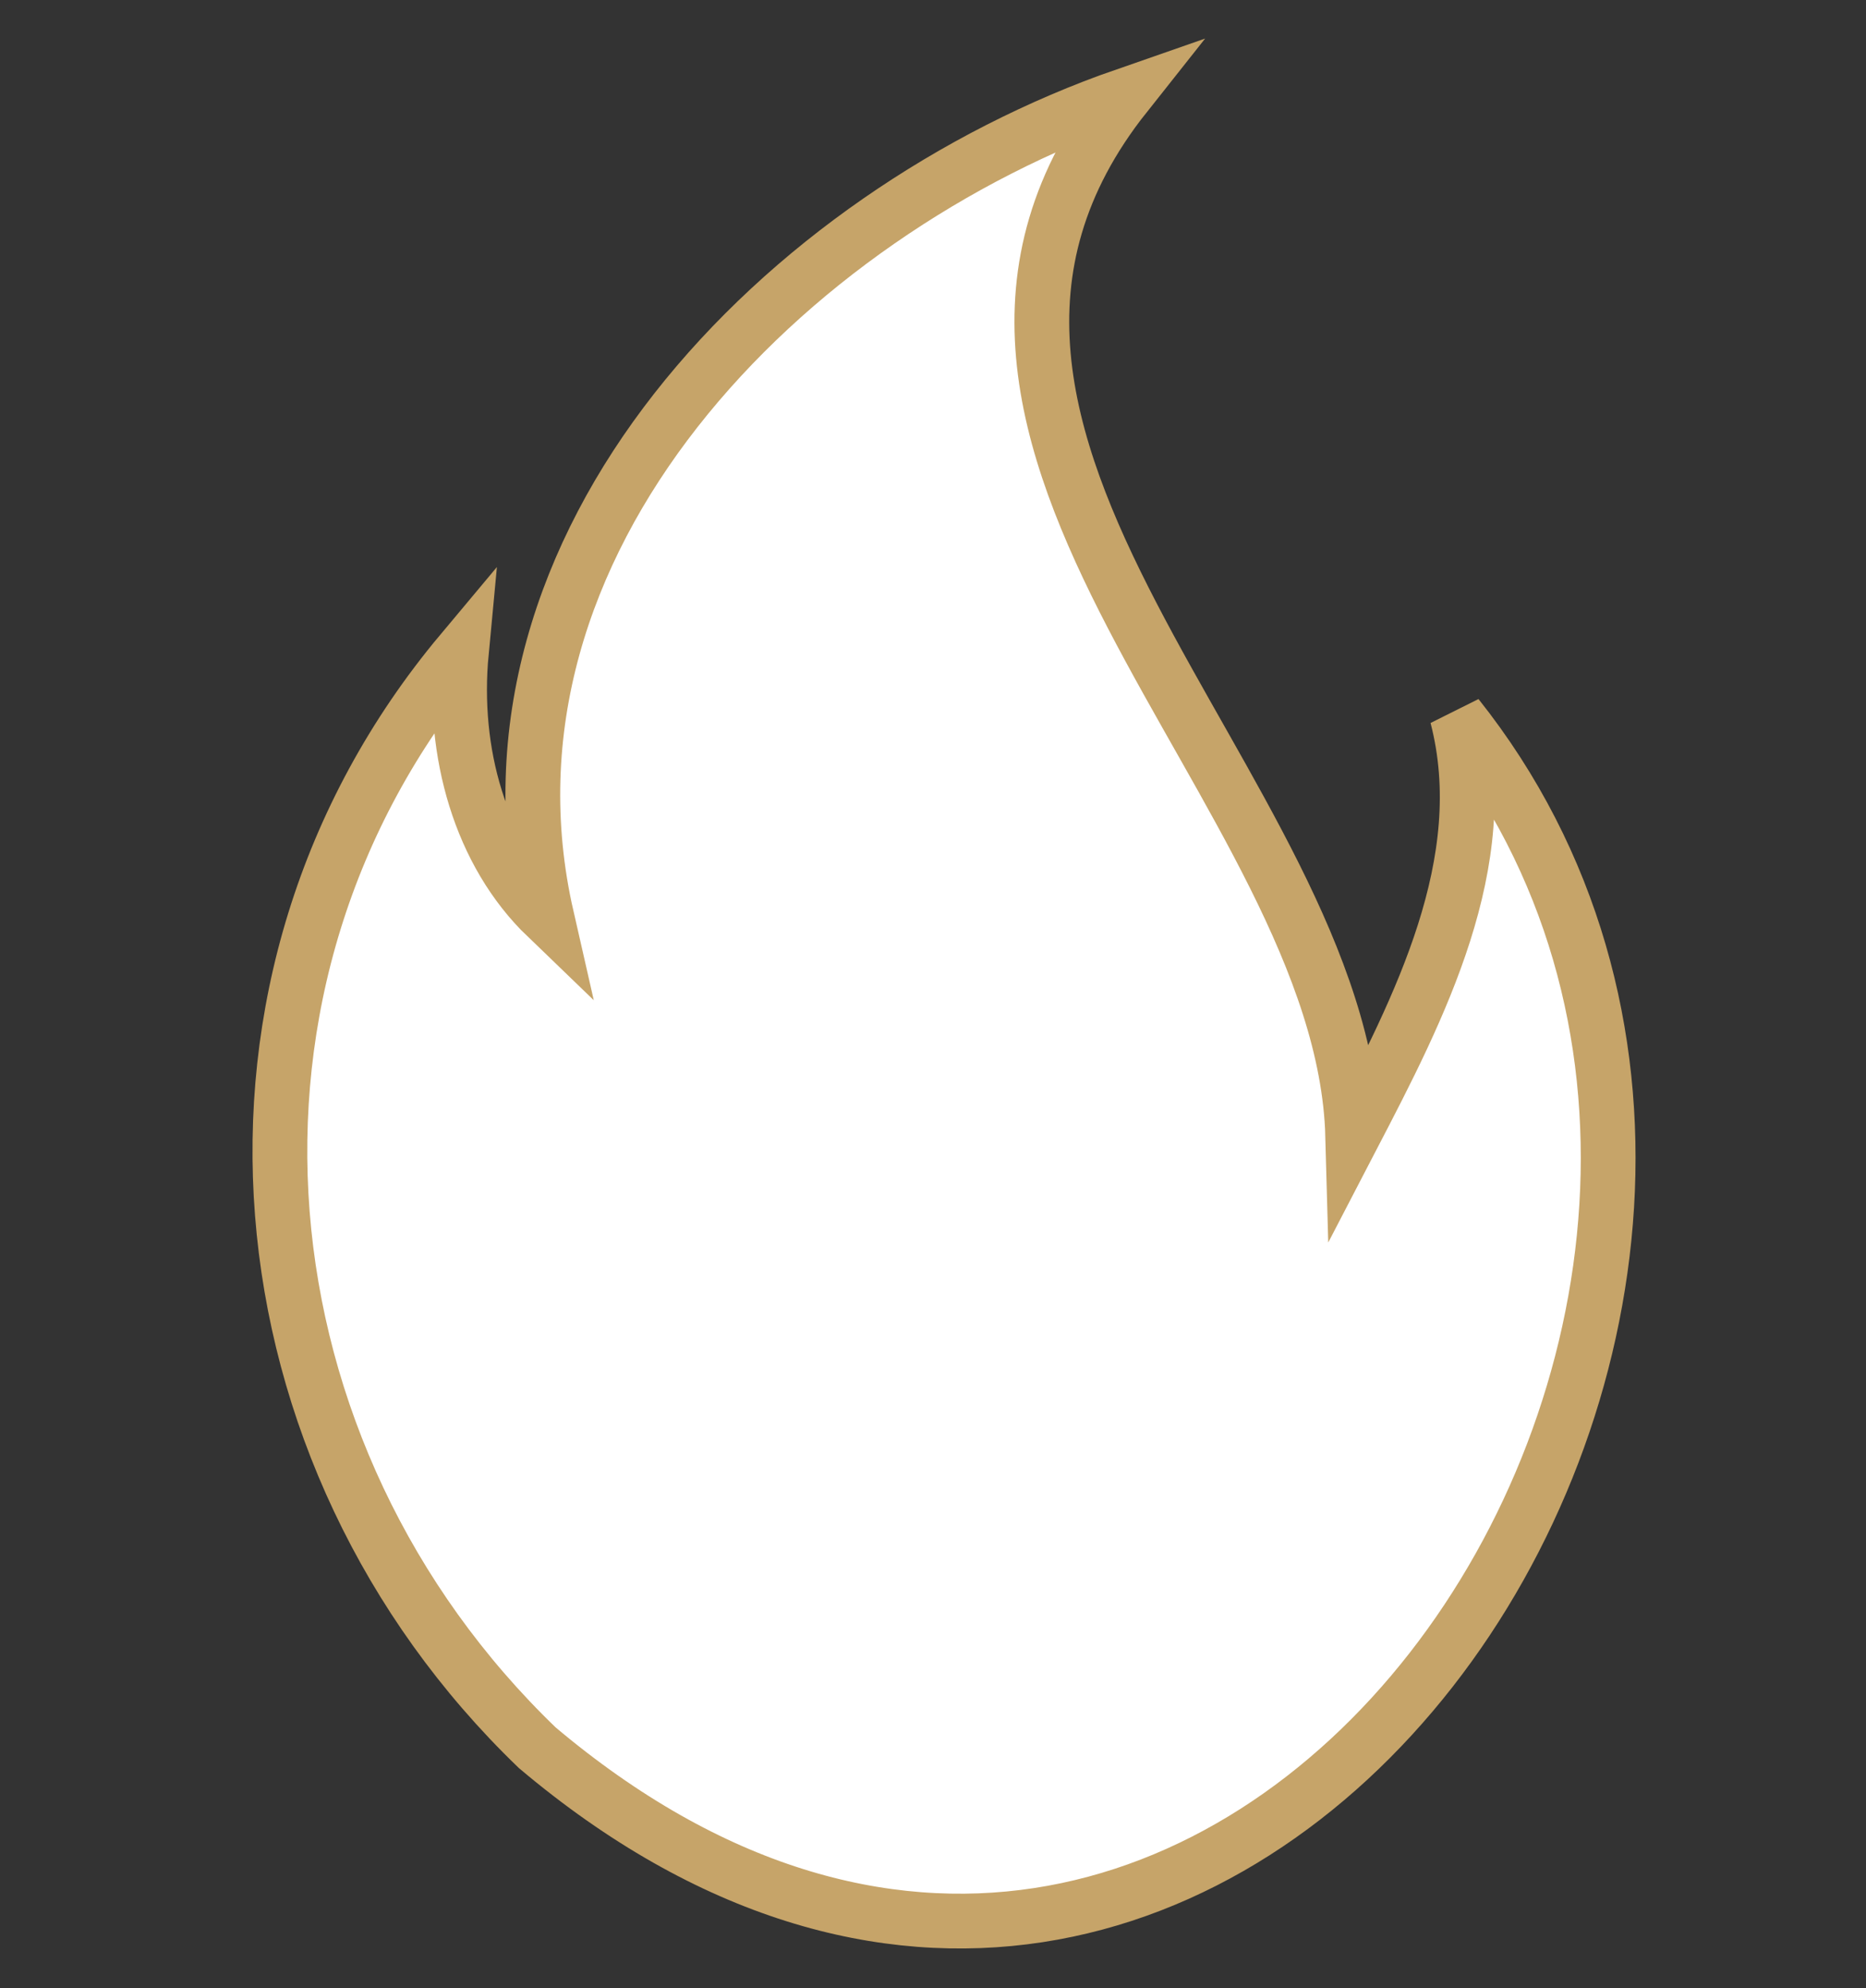 <svg xmlns="http://www.w3.org/2000/svg" fill="none" viewBox="0 0 46 49" height="49" width="46">
<rect x="0" y="0" width="46" height="49" fill="#333333" stroke="none"/>
<path stroke-width="1.35" stroke="#C6A469" fill="white" d="M11.373 16.075C11.139 18.55 11.84 21.025 13.477 22.6C11.373 13.375 19.321 5.275 27.737 2.35C20.957 10.9 33.113 19.45 33.347 28C34.984 24.851 36.854 21.25 35.919 17.65C47.373 32.051 30.308 57.476 13.243 43.076C5.762 35.876 4.593 24.175 11.373 16.075Z" clip-rule="evenodd" fill-rule="evenodd"></path>
</svg>
